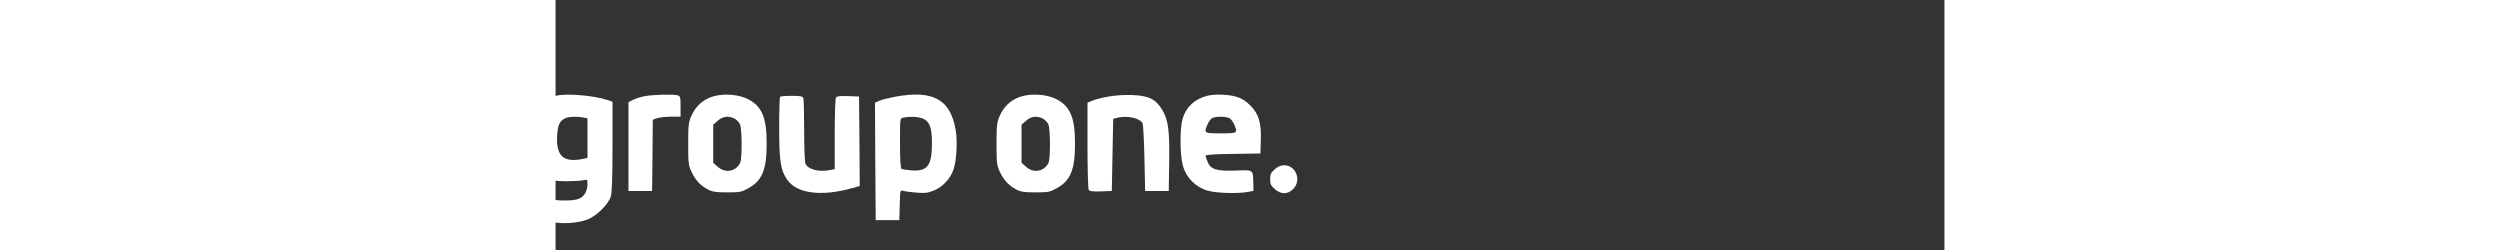 <?xml version="1.0" standalone="no"?>
<!DOCTYPE svg PUBLIC "-//W3C//DTD SVG 20010904//EN"
 "http://www.w3.org/TR/2001/REC-SVG-20010904/DTD/svg10.dtd">
<svg version="1.0" xmlns="http://www.w3.org/2000/svg"
 width="1000" height="100" viewBox="400 0 1000 180"
 preserveAspectRatio="xMidYMid meet">

<rect x="400" y="0" width="1000" height="180" fill="#333333" stroke="none"/>

<g transform="translate(0,180) scale(0.1,-0.1)"
fill="#ffff" stroke="none">
<path d="M1125 1298 c-3 -7 -4 -206 -3 -443 l3 -430 79 -3 c57 -2 82 1 87 10
10 15 12 838 3 862 -5 13 -22 16 -85 16 -55 0 -81 -4 -84 -12z"/>
<path d="M2057 1304 c-4 -4 -7 -196 -7 -426 l0 -418 28 -11 c40 -16 197 -39
268 -39 123 0 214 51 255 144 43 98 50 296 15 397 -48 135 -185 199 -332 154
-27 -8 -50 -15 -51 -15 -1 0 -4 48 -5 108 l-3 107 -80 3 c-45 1 -84 0 -88 -4z
m350 -364 c40 -24 53 -67 53 -175 0 -108 -13 -151 -53 -175 -32 -20 -88 -25
-146 -14 l-31 7 2 180 3 181 25 7 c50 14 114 9 147 -11z"/>
<path d="M3355 1298 c-3 -7 -4 -206 -3 -443 l3 -430 85 0 85 0 0 440 0 440
-83 3 c-60 2 -84 -1 -87 -10z"/>
<path d="M605 1111 c-127 -31 -179 -125 -179 -326 -1 -98 2 -116 25 -166 46
-98 126 -137 262 -126 40 3 83 9 96 13 23 7 24 6 19 -40 -4 -30 -14 -56 -29
-72 -44 -47 -145 -57 -248 -25 -44 14 -63 16 -69 7 -12 -14 -22 -119 -14 -133
11 -17 95 -42 164 -49 148 -15 293 51 351 160 21 39 22 53 25 374 l3 333 -33
13 c-86 36 -292 56 -373 37z m194 -157 l31 -6 0 -143 0 -142 -31 -7 c-92 -18
-157 2 -180 56 -33 79 -8 211 45 237 24 11 90 14 135 5z"/>
<path d="M1589 1114 c-15 -3 -51 -19 -80 -37 -43 -26 -59 -44 -83 -91 -28 -54
-31 -68 -34 -185 -7 -211 25 -299 129 -356 50 -28 61 -30 154 -30 116 0 160
17 218 85 49 58 62 112 62 265 0 153 -13 207 -62 265 -52 60 -102 82 -198 85
-44 2 -92 1 -106 -1z m153 -183 l33 -29 3 -120 c4 -134 -8 -180 -54 -201 -54
-24 -120 -4 -142 44 -17 37 -15 253 2 284 31 57 107 67 158 22z"/>
<path d="M2815 1109 c-70 -14 -74 -19 -62 -86 13 -77 18 -82 70 -72 111 21
209 3 221 -41 18 -62 25 -57 -86 -65 -193 -13 -251 -66 -251 -226 0 -136 69
-197 230 -206 87 -5 226 12 286 36 l29 11 -4 238 c-3 226 -4 239 -26 282 -53
101 -111 132 -257 136 -55 2 -122 -2 -150 -7z m255 -463 c0 -45 -4 -58 -22
-70 -29 -20 -107 -20 -136 0 -22 15 -30 66 -14 91 13 20 54 32 115 32 l57 1 0
-54z"/>
<path d="M4005 1111 c-124 -30 -178 -130 -177 -325 0 -148 34 -225 115 -268
34 -18 59 -22 132 -23 50 0 105 3 123 7 31 7 32 7 32 -28 0 -49 -23 -89 -62
-105 -44 -19 -181 -16 -236 4 l-43 16 -9 -25 c-6 -14 -10 -47 -10 -74 0 -44 3
-51 28 -64 77 -40 226 -44 327 -8 65 22 156 110 173 168 8 29 12 140 12 362
l0 320 -33 11 c-101 34 -297 50 -372 32z m194 -157 l31 -6 0 -143 0 -142 -31
-7 c-141 -28 -194 18 -188 161 4 85 19 115 64 134 25 10 82 11 124 3z"/>
<path d="M4650 1109 c-30 -5 -70 -17 -90 -27 l-35 -17 0 -320 0 -320 85 0 85
0 3 257 2 256 32 11 c17 6 62 11 99 11 l69 0 0 74 c0 68 -2 74 -22 80 -32 8
-163 5 -228 -5z"/>
<path d="M5122 1102 c-66 -24 -114 -69 -144 -136 -20 -46 -23 -66 -23 -201 0
-136 2 -155 23 -200 28 -61 64 -100 117 -128 33 -18 57 -22 140 -22 93 0 104
2 154 30 99 55 131 133 131 320 0 186 -32 266 -130 319 -70 38 -189 46 -268
18z m167 -156 c15 -8 32 -26 39 -41 15 -33 16 -249 1 -278 -32 -63 -107 -76
-161 -28 l-33 29 0 137 0 137 33 29 c36 32 77 37 121 15z"/>
<path d="M6447 1104 c-42 -8 -93 -20 -112 -28 l-35 -15 2 -423 3 -423 85 0 85
0 3 109 c3 106 3 108 25 102 12 -4 56 -10 97 -13 64 -5 83 -2 128 17 62 27
114 83 137 149 22 62 30 203 16 284 -38 222 -162 290 -434 241z m210 -164 c40
-24 53 -67 53 -175 0 -157 -33 -200 -146 -192 -34 3 -67 8 -73 11 -7 5 -11 66
-11 186 0 177 0 179 23 183 59 11 123 6 154 -13z"/>
<path d="M7342 1102 c-66 -24 -114 -69 -144 -136 -20 -46 -23 -66 -23 -201 0
-136 2 -155 23 -200 28 -61 64 -100 117 -128 33 -18 57 -22 140 -22 93 0 104
2 154 30 99 55 131 133 131 320 0 186 -32 266 -130 319 -70 38 -189 46 -268
18z m167 -156 c15 -8 32 -26 39 -41 15 -33 16 -249 1 -278 -32 -63 -107 -76
-161 -28 l-33 29 0 137 0 137 33 29 c36 32 77 37 121 15z"/>
<path d="M7976 1104 c-43 -8 -93 -21 -112 -29 l-34 -14 0 -308 c0 -169 4 -314
9 -321 5 -9 30 -12 87 -10 l79 3 5 260 5 259 25 7 c71 20 167 0 187 -39 4 -9
10 -123 13 -252 l5 -235 85 0 85 0 3 200 c4 236 -6 311 -51 386 -46 76 -98
101 -220 105 -53 2 -125 -3 -171 -12z"/>
<path d="M8695 1111 c-92 -22 -155 -81 -180 -165 -21 -70 -20 -262 2 -340 24
-86 93 -155 179 -179 63 -18 214 -22 289 -9 l40 8 -1 52 c-3 103 3 99 -126 94
-138 -5 -181 8 -203 62 -8 20 -15 40 -15 45 0 7 73 12 198 13 l197 3 3 94 c4
128 -15 191 -76 252 -34 34 -62 51 -101 63 -56 16 -153 20 -206 7z m157 -162
c11 -6 26 -26 34 -44 27 -64 26 -65 -96 -65 -122 0 -123 1 -96 64 8 19 22 39
33 45 24 14 99 14 125 0z"/>
<path d="M5617 1103 c-4 -3 -7 -104 -7 -223 0 -239 10 -306 58 -374 69 -100
246 -123 470 -60 l52 15 -2 322 -3 322 -79 3 c-57 2 -82 -1 -87 -10 -5 -7 -9
-126 -9 -264 l0 -251 -31 -7 c-82 -16 -156 2 -179 43 -6 12 -10 108 -10 240 0
120 -3 226 -6 235 -5 13 -22 16 -83 16 -43 0 -81 -3 -84 -7z"/>
<path d="M9178 581 c-27 -24 -33 -36 -33 -71 0 -35 6 -47 33 -71 44 -40 93
-40 133 0 62 62 20 171 -65 171 -25 0 -45 -9 -68 -29z"/>
</g>
</svg>
